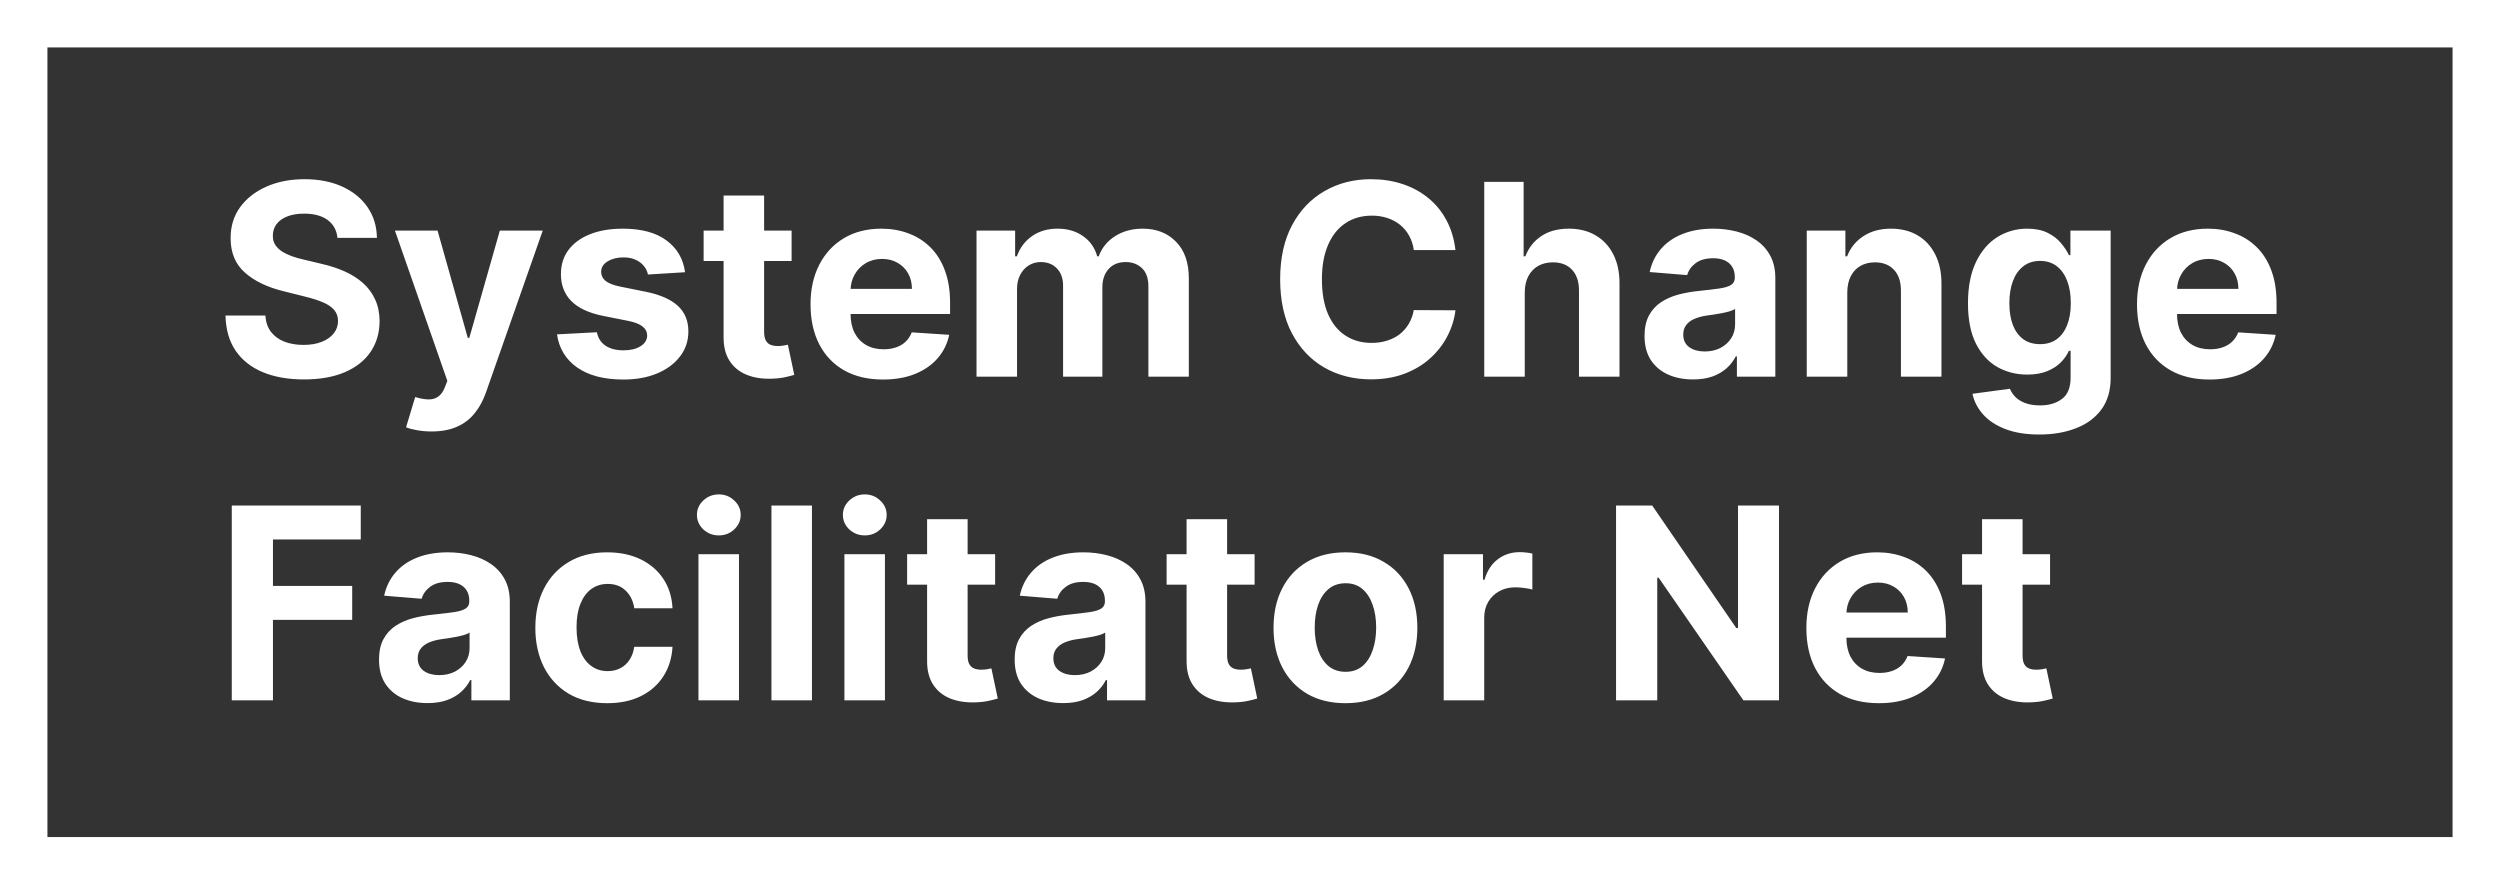 <svg width="896" height="317" viewBox="0 0 896 317" fill="none" xmlns="http://www.w3.org/2000/svg">
<rect x="0" y="0" width="896" height="317" fill="#333333" stroke="none"/>
<path d="M120.943 85.261C120.67 82.511 119.5 80.375 117.432 78.852C115.364 77.329 112.557 76.568 109.011 76.568C106.602 76.568 104.568 76.909 102.909 77.591C101.25 78.25 99.977 79.171 99.091 80.352C98.227 81.534 97.796 82.875 97.796 84.375C97.75 85.625 98.011 86.716 98.579 87.648C99.171 88.579 99.977 89.386 101 90.068C102.023 90.727 103.205 91.307 104.545 91.807C105.886 92.284 107.318 92.693 108.841 93.034L115.114 94.534C118.159 95.216 120.955 96.125 123.5 97.261C126.045 98.398 128.25 99.796 130.114 101.455C131.977 103.114 133.42 105.068 134.443 107.318C135.489 109.568 136.023 112.148 136.045 115.057C136.023 119.33 134.932 123.034 132.773 126.17C130.636 129.284 127.545 131.705 123.5 133.432C119.477 135.136 114.625 135.989 108.943 135.989C103.307 135.989 98.398 135.125 94.216 133.398C90.057 131.67 86.807 129.114 84.466 125.727C82.148 122.318 80.932 118.102 80.818 113.08H95.102C95.261 115.42 95.932 117.375 97.114 118.943C98.318 120.489 99.921 121.659 101.92 122.455C103.943 123.227 106.227 123.614 108.773 123.614C111.273 123.614 113.443 123.25 115.284 122.523C117.148 121.795 118.591 120.784 119.614 119.489C120.636 118.193 121.148 116.705 121.148 115.023C121.148 113.455 120.682 112.136 119.75 111.068C118.841 110 117.5 109.091 115.727 108.341C113.977 107.591 111.83 106.909 109.284 106.295L101.682 104.386C95.796 102.955 91.148 100.716 87.739 97.671C84.329 94.625 82.636 90.523 82.659 85.364C82.636 81.136 83.761 77.443 86.034 74.284C88.329 71.125 91.477 68.659 95.477 66.886C99.477 65.114 104.023 64.227 109.114 64.227C114.295 64.227 118.818 65.114 122.682 66.886C126.568 68.659 129.591 71.125 131.75 74.284C133.909 77.443 135.023 81.102 135.091 85.261H120.943ZM154.668 154.636C152.827 154.636 151.099 154.489 149.486 154.193C147.895 153.92 146.577 153.568 145.531 153.136L148.804 142.295C150.509 142.818 152.043 143.102 153.406 143.148C154.793 143.193 155.986 142.875 156.986 142.193C158.009 141.511 158.838 140.352 159.474 138.716L160.327 136.5L141.543 82.636H156.815L167.656 121.091H168.202L179.145 82.636H194.52L174.168 140.659C173.19 143.477 171.861 145.932 170.179 148.023C168.52 150.136 166.418 151.761 163.872 152.898C161.327 154.057 158.259 154.636 154.668 154.636ZM245.52 97.568L232.224 98.386C231.997 97.25 231.509 96.227 230.759 95.318C230.009 94.386 229.02 93.648 227.793 93.102C226.588 92.534 225.145 92.25 223.463 92.25C221.213 92.25 219.315 92.727 217.77 93.682C216.224 94.614 215.452 95.864 215.452 97.432C215.452 98.682 215.952 99.739 216.952 100.602C217.952 101.466 219.668 102.159 222.099 102.682L231.577 104.591C236.668 105.636 240.463 107.318 242.963 109.636C245.463 111.955 246.713 115 246.713 118.773C246.713 122.205 245.702 125.216 243.679 127.807C241.679 130.398 238.929 132.42 235.429 133.875C231.952 135.307 227.94 136.023 223.395 136.023C216.463 136.023 210.94 134.58 206.827 131.693C202.736 128.784 200.338 124.83 199.634 119.83L213.918 119.08C214.349 121.193 215.395 122.807 217.054 123.92C218.713 125.011 220.838 125.557 223.429 125.557C225.974 125.557 228.02 125.068 229.565 124.091C231.134 123.091 231.929 121.807 231.952 120.239C231.929 118.92 231.372 117.841 230.281 117C229.19 116.136 227.509 115.477 225.236 115.023L216.168 113.216C211.054 112.193 207.247 110.42 204.747 107.898C202.27 105.375 201.031 102.159 201.031 98.25C201.031 94.886 201.94 91.989 203.759 89.557C205.599 87.125 208.179 85.25 211.497 83.932C214.838 82.614 218.747 81.954 223.224 81.954C229.838 81.954 235.043 83.352 238.838 86.148C242.656 88.943 244.884 92.75 245.52 97.568ZM283.71 82.636V93.546H252.176V82.636H283.71ZM259.335 70.091H273.858V118.909C273.858 120.25 274.063 121.295 274.472 122.045C274.881 122.773 275.449 123.284 276.176 123.58C276.926 123.875 277.79 124.023 278.767 124.023C279.449 124.023 280.131 123.966 280.812 123.852C281.494 123.716 282.017 123.614 282.381 123.545L284.665 134.352C283.938 134.58 282.915 134.841 281.597 135.136C280.278 135.455 278.676 135.648 276.79 135.716C273.29 135.852 270.222 135.386 267.585 134.318C264.972 133.25 262.938 131.591 261.483 129.341C260.028 127.091 259.313 124.25 259.335 120.818V70.091ZM316.472 136.023C311.085 136.023 306.449 134.932 302.562 132.75C298.699 130.545 295.722 127.432 293.631 123.409C291.54 119.364 290.494 114.58 290.494 109.057C290.494 103.67 291.54 98.943 293.631 94.875C295.722 90.807 298.665 87.636 302.46 85.364C306.278 83.091 310.756 81.954 315.892 81.954C319.347 81.954 322.563 82.511 325.54 83.625C328.54 84.716 331.153 86.364 333.381 88.568C335.631 90.773 337.381 93.546 338.631 96.886C339.881 100.205 340.506 104.091 340.506 108.545V112.534H296.29V103.534H326.835C326.835 101.443 326.381 99.591 325.472 97.977C324.563 96.364 323.301 95.102 321.688 94.193C320.097 93.261 318.244 92.796 316.131 92.796C313.926 92.796 311.972 93.307 310.267 94.329C308.585 95.329 307.267 96.682 306.312 98.386C305.358 100.068 304.869 101.943 304.847 104.011V112.568C304.847 115.159 305.324 117.398 306.278 119.284C307.256 121.17 308.631 122.625 310.403 123.648C312.176 124.67 314.278 125.182 316.71 125.182C318.324 125.182 319.801 124.955 321.142 124.5C322.483 124.045 323.631 123.364 324.585 122.455C325.54 121.545 326.267 120.432 326.767 119.114L340.199 120C339.517 123.227 338.119 126.045 336.006 128.455C333.915 130.841 331.21 132.705 327.892 134.045C324.597 135.364 320.79 136.023 316.472 136.023ZM349.983 135V82.636H363.824V91.875H364.438C365.528 88.807 367.347 86.386 369.892 84.614C372.438 82.841 375.483 81.954 379.028 81.954C382.619 81.954 385.676 82.852 388.199 84.648C390.722 86.421 392.403 88.829 393.244 91.875H393.79C394.858 88.875 396.79 86.477 399.585 84.682C402.403 82.864 405.733 81.954 409.574 81.954C414.46 81.954 418.426 83.511 421.472 86.625C424.54 89.716 426.074 94.102 426.074 99.784V135H411.585V102.648C411.585 99.739 410.813 97.557 409.267 96.102C407.722 94.648 405.79 93.921 403.472 93.921C400.835 93.921 398.778 94.761 397.301 96.443C395.824 98.102 395.085 100.295 395.085 103.023V135H381.006V102.341C381.006 99.773 380.267 97.727 378.79 96.204C377.335 94.682 375.415 93.921 373.028 93.921C371.415 93.921 369.96 94.329 368.665 95.148C367.392 95.943 366.381 97.068 365.631 98.523C364.881 99.954 364.506 101.636 364.506 103.568V135H349.983ZM521.639 89.625H506.707C506.435 87.693 505.878 85.977 505.037 84.477C504.196 82.954 503.116 81.659 501.798 80.591C500.48 79.523 498.957 78.704 497.23 78.136C495.526 77.568 493.673 77.284 491.673 77.284C488.06 77.284 484.912 78.182 482.23 79.977C479.548 81.75 477.469 84.341 475.991 87.75C474.514 91.136 473.776 95.25 473.776 100.091C473.776 105.068 474.514 109.25 475.991 112.636C477.491 116.023 479.582 118.58 482.264 120.307C484.946 122.034 488.048 122.898 491.571 122.898C493.548 122.898 495.378 122.636 497.06 122.114C498.764 121.591 500.276 120.83 501.594 119.83C502.912 118.807 504.003 117.568 504.866 116.114C505.753 114.659 506.366 113 506.707 111.136L521.639 111.205C521.253 114.409 520.287 117.5 518.741 120.477C517.219 123.432 515.162 126.08 512.571 128.42C510.003 130.739 506.935 132.58 503.366 133.943C499.821 135.284 495.81 135.955 491.332 135.955C485.105 135.955 479.537 134.545 474.628 131.727C469.741 128.909 465.878 124.83 463.037 119.489C460.219 114.148 458.81 107.682 458.81 100.091C458.81 92.477 460.241 86 463.105 80.659C465.969 75.318 469.855 71.25 474.764 68.454C479.673 65.636 485.196 64.227 491.332 64.227C495.378 64.227 499.128 64.796 502.582 65.932C506.06 67.068 509.139 68.727 511.821 70.909C514.503 73.068 516.685 75.716 518.366 78.852C520.071 81.989 521.162 85.579 521.639 89.625ZM546.474 104.727V135H531.952V65.182H546.065V91.875H546.679C547.861 88.784 549.77 86.364 552.406 84.614C555.043 82.841 558.349 81.954 562.327 81.954C565.963 81.954 569.134 82.75 571.838 84.341C574.565 85.909 576.679 88.171 578.179 91.125C579.702 94.057 580.452 97.568 580.429 101.659V135H565.906V104.25C565.929 101.023 565.111 98.511 563.452 96.716C561.815 94.921 559.52 94.023 556.565 94.023C554.588 94.023 552.838 94.443 551.315 95.284C549.815 96.125 548.634 97.352 547.77 98.966C546.929 100.557 546.497 102.477 546.474 104.727ZM606.79 135.989C603.449 135.989 600.472 135.409 597.858 134.25C595.244 133.068 593.176 131.33 591.653 129.034C590.153 126.716 589.403 123.83 589.403 120.375C589.403 117.466 589.938 115.023 591.006 113.045C592.074 111.068 593.528 109.477 595.369 108.273C597.21 107.068 599.301 106.159 601.642 105.545C604.006 104.932 606.483 104.5 609.074 104.25C612.119 103.932 614.574 103.636 616.438 103.364C618.301 103.068 619.653 102.636 620.494 102.068C621.335 101.5 621.756 100.659 621.756 99.546V99.341C621.756 97.182 621.074 95.511 619.71 94.329C618.369 93.148 616.46 92.557 613.983 92.557C611.369 92.557 609.29 93.136 607.744 94.296C606.199 95.432 605.176 96.864 604.676 98.591L591.244 97.5C591.926 94.318 593.267 91.568 595.267 89.25C597.267 86.909 599.847 85.114 603.006 83.864C606.188 82.591 609.869 81.954 614.051 81.954C616.96 81.954 619.744 82.296 622.403 82.977C625.085 83.659 627.46 84.716 629.528 86.148C631.619 87.579 633.267 89.421 634.472 91.671C635.676 93.898 636.278 96.568 636.278 99.682V135H622.506V127.739H622.097C621.256 129.375 620.131 130.818 618.722 132.068C617.312 133.295 615.619 134.261 613.642 134.966C611.665 135.648 609.381 135.989 606.79 135.989ZM610.949 125.966C613.085 125.966 614.972 125.545 616.608 124.705C618.244 123.841 619.528 122.682 620.46 121.227C621.392 119.773 621.858 118.125 621.858 116.284V110.727C621.403 111.023 620.778 111.295 619.983 111.545C619.21 111.773 618.335 111.989 617.358 112.193C616.381 112.375 615.403 112.545 614.426 112.705C613.449 112.841 612.562 112.966 611.767 113.08C610.063 113.33 608.574 113.727 607.301 114.273C606.028 114.818 605.04 115.557 604.335 116.489C603.631 117.398 603.278 118.534 603.278 119.898C603.278 121.875 603.994 123.386 605.426 124.432C606.881 125.455 608.722 125.966 610.949 125.966ZM662.068 104.727V135H647.545V82.636H661.386V91.875H662C663.159 88.829 665.102 86.421 667.83 84.648C670.557 82.852 673.864 81.954 677.75 81.954C681.386 81.954 684.557 82.75 687.261 84.341C689.966 85.932 692.068 88.204 693.568 91.159C695.068 94.091 695.818 97.591 695.818 101.659V135H681.295V104.25C681.318 101.045 680.5 98.546 678.841 96.75C677.182 94.932 674.898 94.023 671.989 94.023C670.034 94.023 668.307 94.443 666.807 95.284C665.33 96.125 664.17 97.352 663.33 98.966C662.511 100.557 662.091 102.477 662.068 104.727ZM730.855 155.727C726.151 155.727 722.116 155.08 718.753 153.784C715.412 152.511 712.753 150.773 710.776 148.568C708.798 146.364 707.514 143.886 706.923 141.136L720.355 139.33C720.764 140.375 721.412 141.352 722.298 142.261C723.185 143.17 724.355 143.898 725.81 144.443C727.287 145.011 729.082 145.295 731.196 145.295C734.355 145.295 736.957 144.523 739.003 142.977C741.071 141.455 742.105 138.898 742.105 135.307V125.727H741.491C740.855 127.182 739.901 128.557 738.628 129.852C737.355 131.148 735.719 132.205 733.719 133.023C731.719 133.841 729.332 134.25 726.56 134.25C722.628 134.25 719.048 133.341 715.821 131.523C712.616 129.682 710.06 126.875 708.151 123.102C706.264 119.307 705.321 114.511 705.321 108.716C705.321 102.784 706.287 97.829 708.219 93.852C710.151 89.875 712.719 86.898 715.923 84.921C719.151 82.943 722.685 81.954 726.526 81.954C729.457 81.954 731.912 82.454 733.889 83.454C735.866 84.432 737.457 85.659 738.662 87.136C739.889 88.591 740.832 90.023 741.491 91.432H742.037V82.636H756.457V135.511C756.457 139.966 755.366 143.693 753.185 146.693C751.003 149.693 747.98 151.943 744.116 153.443C740.276 154.966 735.855 155.727 730.855 155.727ZM731.162 123.341C733.503 123.341 735.48 122.761 737.094 121.602C738.73 120.42 739.98 118.739 740.844 116.557C741.73 114.352 742.173 111.716 742.173 108.648C742.173 105.58 741.741 102.92 740.878 100.67C740.014 98.398 738.764 96.636 737.128 95.386C735.491 94.136 733.503 93.511 731.162 93.511C728.776 93.511 726.764 94.159 725.128 95.454C723.491 96.727 722.253 98.5 721.412 100.773C720.571 103.045 720.151 105.67 720.151 108.648C720.151 111.67 720.571 114.284 721.412 116.489C722.276 118.67 723.514 120.364 725.128 121.568C726.764 122.75 728.776 123.341 731.162 123.341ZM791.878 136.023C786.491 136.023 781.855 134.932 777.969 132.75C774.105 130.545 771.128 127.432 769.037 123.409C766.946 119.364 765.901 114.58 765.901 109.057C765.901 103.67 766.946 98.943 769.037 94.875C771.128 90.807 774.071 87.636 777.866 85.364C781.685 83.091 786.162 81.954 791.298 81.954C794.753 81.954 797.969 82.511 800.946 83.625C803.946 84.716 806.56 86.364 808.787 88.568C811.037 90.773 812.787 93.546 814.037 96.886C815.287 100.205 815.912 104.091 815.912 108.545V112.534H771.696V103.534H802.241C802.241 101.443 801.787 99.591 800.878 97.977C799.969 96.364 798.707 95.102 797.094 94.193C795.503 93.261 793.651 92.796 791.537 92.796C789.332 92.796 787.378 93.307 785.673 94.329C783.991 95.329 782.673 96.682 781.719 98.386C780.764 100.068 780.276 101.943 780.253 104.011V112.568C780.253 115.159 780.73 117.398 781.685 119.284C782.662 121.17 784.037 122.625 785.81 123.648C787.582 124.67 789.685 125.182 792.116 125.182C793.73 125.182 795.207 124.955 796.548 124.5C797.889 124.045 799.037 123.364 799.991 122.455C800.946 121.545 801.673 120.432 802.173 119.114L815.605 120C814.923 123.227 813.526 126.045 811.412 128.455C809.321 130.841 806.616 132.705 803.298 134.045C800.003 135.364 796.196 136.023 791.878 136.023ZM83.068 251V181.182H129.295V193.352H97.829V209.989H126.227V222.159H97.829V251H83.068ZM153.227 251.989C149.886 251.989 146.909 251.409 144.295 250.25C141.682 249.068 139.614 247.33 138.091 245.034C136.591 242.716 135.841 239.83 135.841 236.375C135.841 233.466 136.375 231.023 137.443 229.045C138.511 227.068 139.966 225.477 141.807 224.273C143.648 223.068 145.739 222.159 148.08 221.545C150.443 220.932 152.92 220.5 155.511 220.25C158.557 219.932 161.011 219.636 162.875 219.364C164.739 219.068 166.091 218.636 166.932 218.068C167.773 217.5 168.193 216.659 168.193 215.545V215.341C168.193 213.182 167.511 211.511 166.148 210.33C164.807 209.148 162.898 208.557 160.42 208.557C157.807 208.557 155.727 209.136 154.182 210.295C152.636 211.432 151.614 212.864 151.114 214.591L137.682 213.5C138.364 210.318 139.705 207.568 141.705 205.25C143.705 202.909 146.284 201.114 149.443 199.864C152.625 198.591 156.307 197.955 160.489 197.955C163.398 197.955 166.182 198.295 168.841 198.977C171.523 199.659 173.898 200.716 175.966 202.148C178.057 203.58 179.705 205.42 180.909 207.67C182.114 209.898 182.716 212.568 182.716 215.682V251H168.943V243.739H168.534C167.693 245.375 166.568 246.818 165.159 248.068C163.75 249.295 162.057 250.261 160.08 250.966C158.102 251.648 155.818 251.989 153.227 251.989ZM157.386 241.966C159.523 241.966 161.409 241.545 163.045 240.705C164.682 239.841 165.966 238.682 166.898 237.227C167.83 235.773 168.295 234.125 168.295 232.284V226.727C167.841 227.023 167.216 227.295 166.42 227.545C165.648 227.773 164.773 227.989 163.795 228.193C162.818 228.375 161.841 228.545 160.864 228.705C159.886 228.841 159 228.966 158.205 229.08C156.5 229.33 155.011 229.727 153.739 230.273C152.466 230.818 151.477 231.557 150.773 232.489C150.068 233.398 149.716 234.534 149.716 235.898C149.716 237.875 150.432 239.386 151.864 240.432C153.318 241.455 155.159 241.966 157.386 241.966ZM217.642 252.023C212.278 252.023 207.665 250.886 203.801 248.614C199.96 246.318 197.006 243.136 194.938 239.068C192.892 235 191.869 230.318 191.869 225.023C191.869 219.659 192.903 214.955 194.972 210.909C197.063 206.841 200.028 203.67 203.869 201.398C207.71 199.102 212.278 197.955 217.574 197.955C222.142 197.955 226.142 198.784 229.574 200.443C233.006 202.102 235.722 204.432 237.722 207.432C239.722 210.432 240.824 213.955 241.028 218H227.324C226.938 215.386 225.915 213.284 224.256 211.693C222.619 210.08 220.472 209.273 217.812 209.273C215.562 209.273 213.597 209.886 211.915 211.114C210.256 212.318 208.96 214.08 208.028 216.398C207.097 218.716 206.631 221.523 206.631 224.818C206.631 228.159 207.085 231 207.994 233.341C208.926 235.682 210.233 237.466 211.915 238.693C213.597 239.92 215.562 240.534 217.812 240.534C219.472 240.534 220.96 240.193 222.278 239.511C223.619 238.83 224.722 237.841 225.585 236.545C226.472 235.227 227.051 233.648 227.324 231.807H241.028C240.801 235.807 239.71 239.33 237.756 242.375C235.824 245.398 233.153 247.761 229.744 249.466C226.335 251.17 222.301 252.023 217.642 252.023ZM250.327 251V198.636H264.849V251H250.327ZM257.622 191.886C255.463 191.886 253.611 191.17 252.065 189.739C250.543 188.284 249.781 186.545 249.781 184.523C249.781 182.523 250.543 180.807 252.065 179.375C253.611 177.92 255.463 177.193 257.622 177.193C259.781 177.193 261.622 177.92 263.145 179.375C264.69 180.807 265.463 182.523 265.463 184.523C265.463 186.545 264.69 188.284 263.145 189.739C261.622 191.17 259.781 191.886 257.622 191.886ZM291.006 181.182V251H276.483V181.182H291.006ZM302.639 251V198.636H317.162V251H302.639ZM309.935 191.886C307.776 191.886 305.923 191.17 304.378 189.739C302.855 188.284 302.094 186.545 302.094 184.523C302.094 182.523 302.855 180.807 304.378 179.375C305.923 177.92 307.776 177.193 309.935 177.193C312.094 177.193 313.935 177.92 315.457 179.375C317.003 180.807 317.776 182.523 317.776 184.523C317.776 186.545 317.003 188.284 315.457 189.739C313.935 191.17 312.094 191.886 309.935 191.886ZM356.648 198.636V209.545H325.114V198.636H356.648ZM332.273 186.091H346.795V234.909C346.795 236.25 347 237.295 347.409 238.045C347.818 238.773 348.386 239.284 349.114 239.58C349.864 239.875 350.727 240.023 351.705 240.023C352.386 240.023 353.068 239.966 353.75 239.852C354.432 239.716 354.955 239.614 355.318 239.545L357.602 250.352C356.875 250.58 355.852 250.841 354.534 251.136C353.216 251.455 351.614 251.648 349.727 251.716C346.227 251.852 343.159 251.386 340.523 250.318C337.909 249.25 335.875 247.591 334.42 245.341C332.966 243.091 332.25 240.25 332.273 236.818V186.091ZM381.04 251.989C377.699 251.989 374.722 251.409 372.108 250.25C369.494 249.068 367.426 247.33 365.903 245.034C364.403 242.716 363.653 239.83 363.653 236.375C363.653 233.466 364.188 231.023 365.256 229.045C366.324 227.068 367.778 225.477 369.619 224.273C371.46 223.068 373.551 222.159 375.892 221.545C378.256 220.932 380.733 220.5 383.324 220.25C386.369 219.932 388.824 219.636 390.688 219.364C392.551 219.068 393.903 218.636 394.744 218.068C395.585 217.5 396.006 216.659 396.006 215.545V215.341C396.006 213.182 395.324 211.511 393.96 210.33C392.619 209.148 390.71 208.557 388.233 208.557C385.619 208.557 383.54 209.136 381.994 210.295C380.449 211.432 379.426 212.864 378.926 214.591L365.494 213.5C366.176 210.318 367.517 207.568 369.517 205.25C371.517 202.909 374.097 201.114 377.256 199.864C380.438 198.591 384.119 197.955 388.301 197.955C391.21 197.955 393.994 198.295 396.653 198.977C399.335 199.659 401.71 200.716 403.778 202.148C405.869 203.58 407.517 205.42 408.722 207.67C409.926 209.898 410.528 212.568 410.528 215.682V251H396.756V243.739H396.347C395.506 245.375 394.381 246.818 392.972 248.068C391.562 249.295 389.869 250.261 387.892 250.966C385.915 251.648 383.631 251.989 381.04 251.989ZM385.199 241.966C387.335 241.966 389.222 241.545 390.858 240.705C392.494 239.841 393.778 238.682 394.71 237.227C395.642 235.773 396.108 234.125 396.108 232.284V226.727C395.653 227.023 395.028 227.295 394.233 227.545C393.46 227.773 392.585 227.989 391.608 228.193C390.631 228.375 389.653 228.545 388.676 228.705C387.699 228.841 386.812 228.966 386.017 229.08C384.313 229.33 382.824 229.727 381.551 230.273C380.278 230.818 379.29 231.557 378.585 232.489C377.881 233.398 377.528 234.534 377.528 235.898C377.528 237.875 378.244 239.386 379.676 240.432C381.131 241.455 382.972 241.966 385.199 241.966ZM449.648 198.636V209.545H418.114V198.636H449.648ZM425.273 186.091H439.795V234.909C439.795 236.25 440 237.295 440.409 238.045C440.818 238.773 441.386 239.284 442.114 239.58C442.864 239.875 443.727 240.023 444.705 240.023C445.386 240.023 446.068 239.966 446.75 239.852C447.432 239.716 447.955 239.614 448.318 239.545L450.602 250.352C449.875 250.58 448.852 250.841 447.534 251.136C446.216 251.455 444.614 251.648 442.727 251.716C439.227 251.852 436.159 251.386 433.523 250.318C430.909 249.25 428.875 247.591 427.42 245.341C425.966 243.091 425.25 240.25 425.273 236.818V186.091ZM482.205 252.023C476.909 252.023 472.33 250.898 468.466 248.648C464.625 246.375 461.659 243.216 459.568 239.17C457.477 235.102 456.432 230.386 456.432 225.023C456.432 219.614 457.477 214.886 459.568 210.841C461.659 206.773 464.625 203.614 468.466 201.364C472.33 199.091 476.909 197.955 482.205 197.955C487.5 197.955 492.068 199.091 495.909 201.364C499.773 203.614 502.75 206.773 504.841 210.841C506.932 214.886 507.977 219.614 507.977 225.023C507.977 230.386 506.932 235.102 504.841 239.17C502.75 243.216 499.773 246.375 495.909 248.648C492.068 250.898 487.5 252.023 482.205 252.023ZM482.273 240.773C484.682 240.773 486.693 240.091 488.307 238.727C489.92 237.341 491.136 235.455 491.955 233.068C492.795 230.682 493.216 227.966 493.216 224.92C493.216 221.875 492.795 219.159 491.955 216.773C491.136 214.386 489.92 212.5 488.307 211.114C486.693 209.727 484.682 209.034 482.273 209.034C479.841 209.034 477.795 209.727 476.136 211.114C474.5 212.5 473.261 214.386 472.42 216.773C471.602 219.159 471.193 221.875 471.193 224.92C471.193 227.966 471.602 230.682 472.42 233.068C473.261 235.455 474.5 237.341 476.136 238.727C477.795 240.091 479.841 240.773 482.273 240.773ZM517.42 251V198.636H531.5V207.773H532.045C533 204.523 534.602 202.068 536.852 200.409C539.102 198.727 541.693 197.886 544.625 197.886C545.352 197.886 546.136 197.932 546.977 198.023C547.818 198.114 548.557 198.239 549.193 198.398V211.284C548.511 211.08 547.568 210.898 546.364 210.739C545.159 210.58 544.057 210.5 543.057 210.5C540.92 210.5 539.011 210.966 537.33 211.898C535.67 212.807 534.352 214.08 533.375 215.716C532.42 217.352 531.943 219.239 531.943 221.375V251H517.42ZM637.591 181.182V251H624.841L594.466 207.057H593.955V251H579.193V181.182H592.148L622.284 225.091H622.898V181.182H637.591ZM673.378 252.023C667.991 252.023 663.355 250.932 659.469 248.75C655.605 246.545 652.628 243.432 650.537 239.409C648.446 235.364 647.401 230.58 647.401 225.057C647.401 219.67 648.446 214.943 650.537 210.875C652.628 206.807 655.571 203.636 659.366 201.364C663.185 199.091 667.662 197.955 672.798 197.955C676.253 197.955 679.469 198.511 682.446 199.625C685.446 200.716 688.06 202.364 690.287 204.568C692.537 206.773 694.287 209.545 695.537 212.886C696.787 216.205 697.412 220.091 697.412 224.545V228.534H653.196V219.534H683.741C683.741 217.443 683.287 215.591 682.378 213.977C681.469 212.364 680.207 211.102 678.594 210.193C677.003 209.261 675.151 208.795 673.037 208.795C670.832 208.795 668.878 209.307 667.173 210.33C665.491 211.33 664.173 212.682 663.219 214.386C662.264 216.068 661.776 217.943 661.753 220.011V228.568C661.753 231.159 662.23 233.398 663.185 235.284C664.162 237.17 665.537 238.625 667.31 239.648C669.082 240.67 671.185 241.182 673.616 241.182C675.23 241.182 676.707 240.955 678.048 240.5C679.389 240.045 680.537 239.364 681.491 238.455C682.446 237.545 683.173 236.432 683.673 235.114L697.105 236C696.423 239.227 695.026 242.045 692.912 244.455C690.821 246.841 688.116 248.705 684.798 250.045C681.503 251.364 677.696 252.023 673.378 252.023ZM734.741 198.636V209.545H703.207V198.636H734.741ZM710.366 186.091H724.889V234.909C724.889 236.25 725.094 237.295 725.503 238.045C725.912 238.773 726.48 239.284 727.207 239.58C727.957 239.875 728.821 240.023 729.798 240.023C730.48 240.023 731.162 239.966 731.844 239.852C732.526 239.716 733.048 239.614 733.412 239.545L735.696 250.352C734.969 250.58 733.946 250.841 732.628 251.136C731.31 251.455 729.707 251.648 727.821 251.716C724.321 251.852 721.253 251.386 718.616 250.318C716.003 249.25 713.969 247.591 712.514 245.341C711.06 243.091 710.344 240.25 710.366 236.818V186.091Z" fill="white"/>
<rect x="8.5" y="8.5" width="879" height="300" stroke="white" stroke-width="17"/>
</svg>
